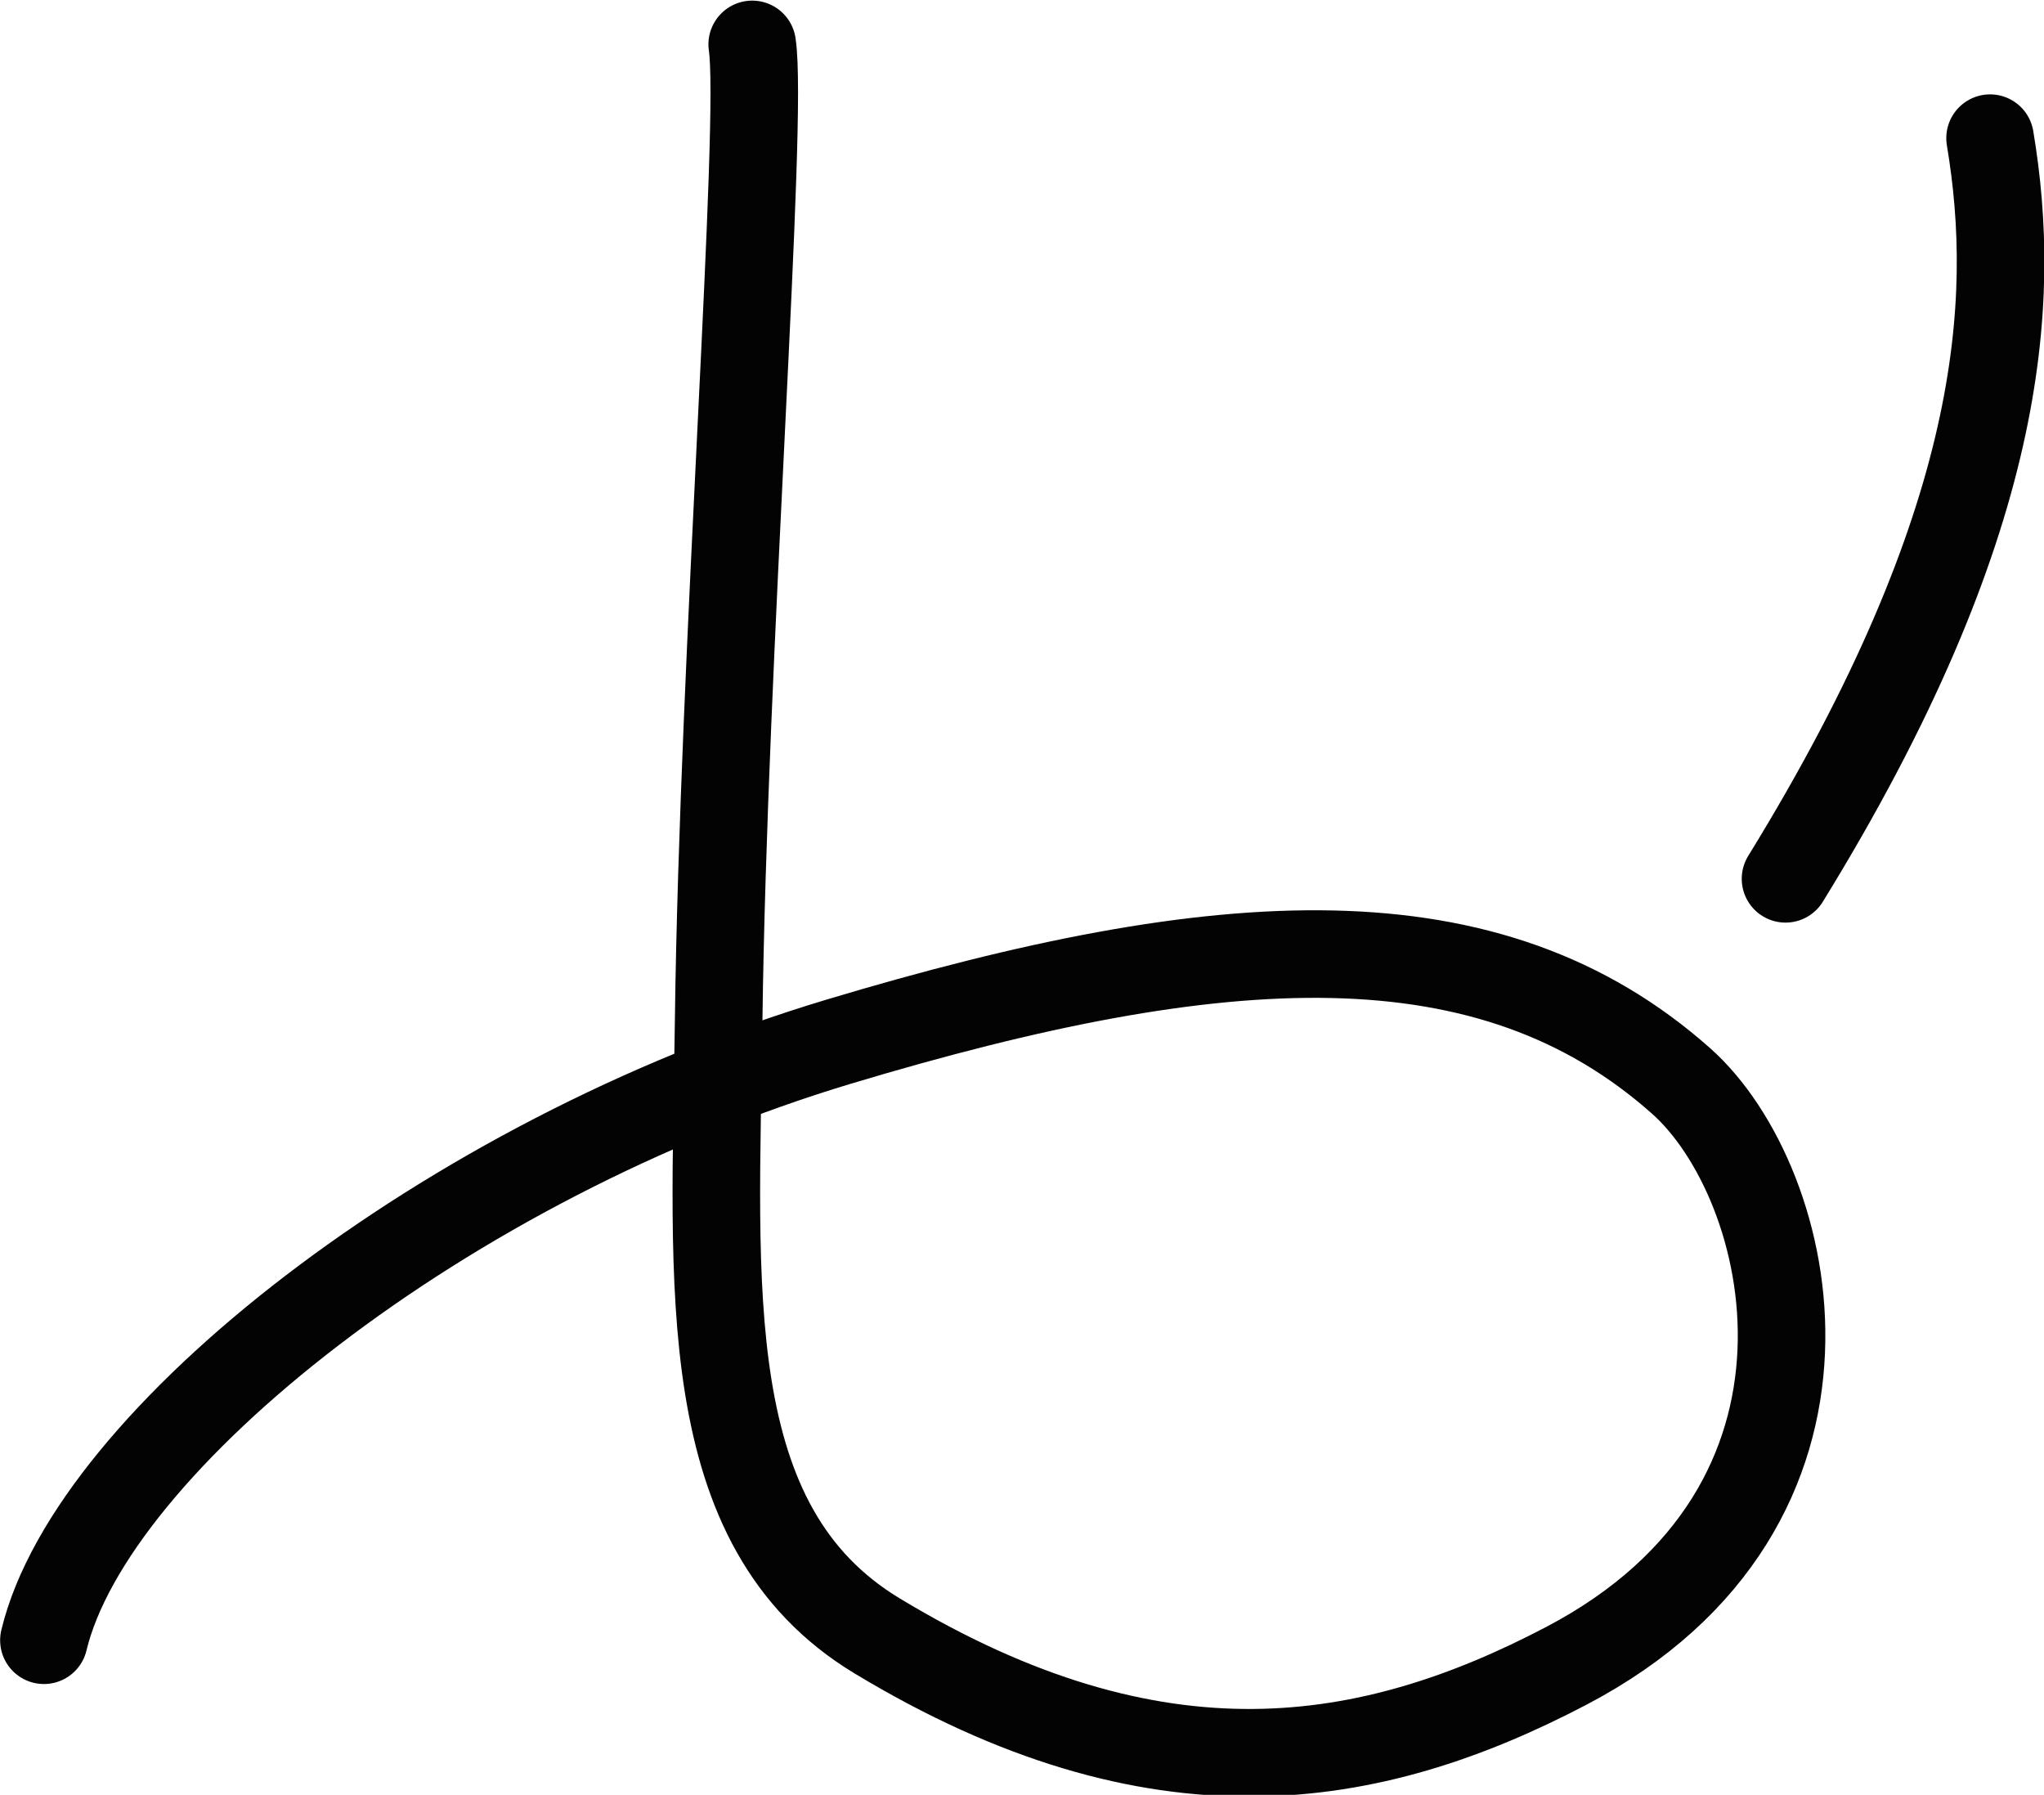 <?xml version="1.0" encoding="UTF-8" standalone="no"?>
<svg
   xmlns:dc="http://purl.org/dc/elements/1.1/"
   xmlns:cc="http://creativecommons.org/ns#"
   xmlns:rdf="http://www.w3.org/1999/02/22-rdf-syntax-ns#"
   xmlns:svg="http://www.w3.org/2000/svg"
   xmlns="http://www.w3.org/2000/svg"
   version="1.1"
   id="svg23504"
   height="40.988"
   width="46.687">
  <defs
     id="defs23510" />
  <path
     id="path25547"
     style="fill:none;stroke:#030303;stroke-width:2;stroke-linecap:round;stroke-linejoin:round;stroke-miterlimit:4;stroke-dasharray:none"
     d="m 45.455,3.155 c 0.627,3.743 0.331,8.791 -4.672,16.914 M 17.181,1.014 c 0.264,1.721 -0.66,13.93 -0.766,22.28 -0.077,6.13 -0.536,11.553 3.616,14.062 6.393,3.863 11.273,3.029 15.741,0.688 6.982,-3.657 5.244,-11.033 2.627,-13.358 -4.371,-3.882 -10.459,-3.538 -19.252,-0.895 -8.942,2.687 -17.047,9.107 -18.144,13.666" />
</svg>
